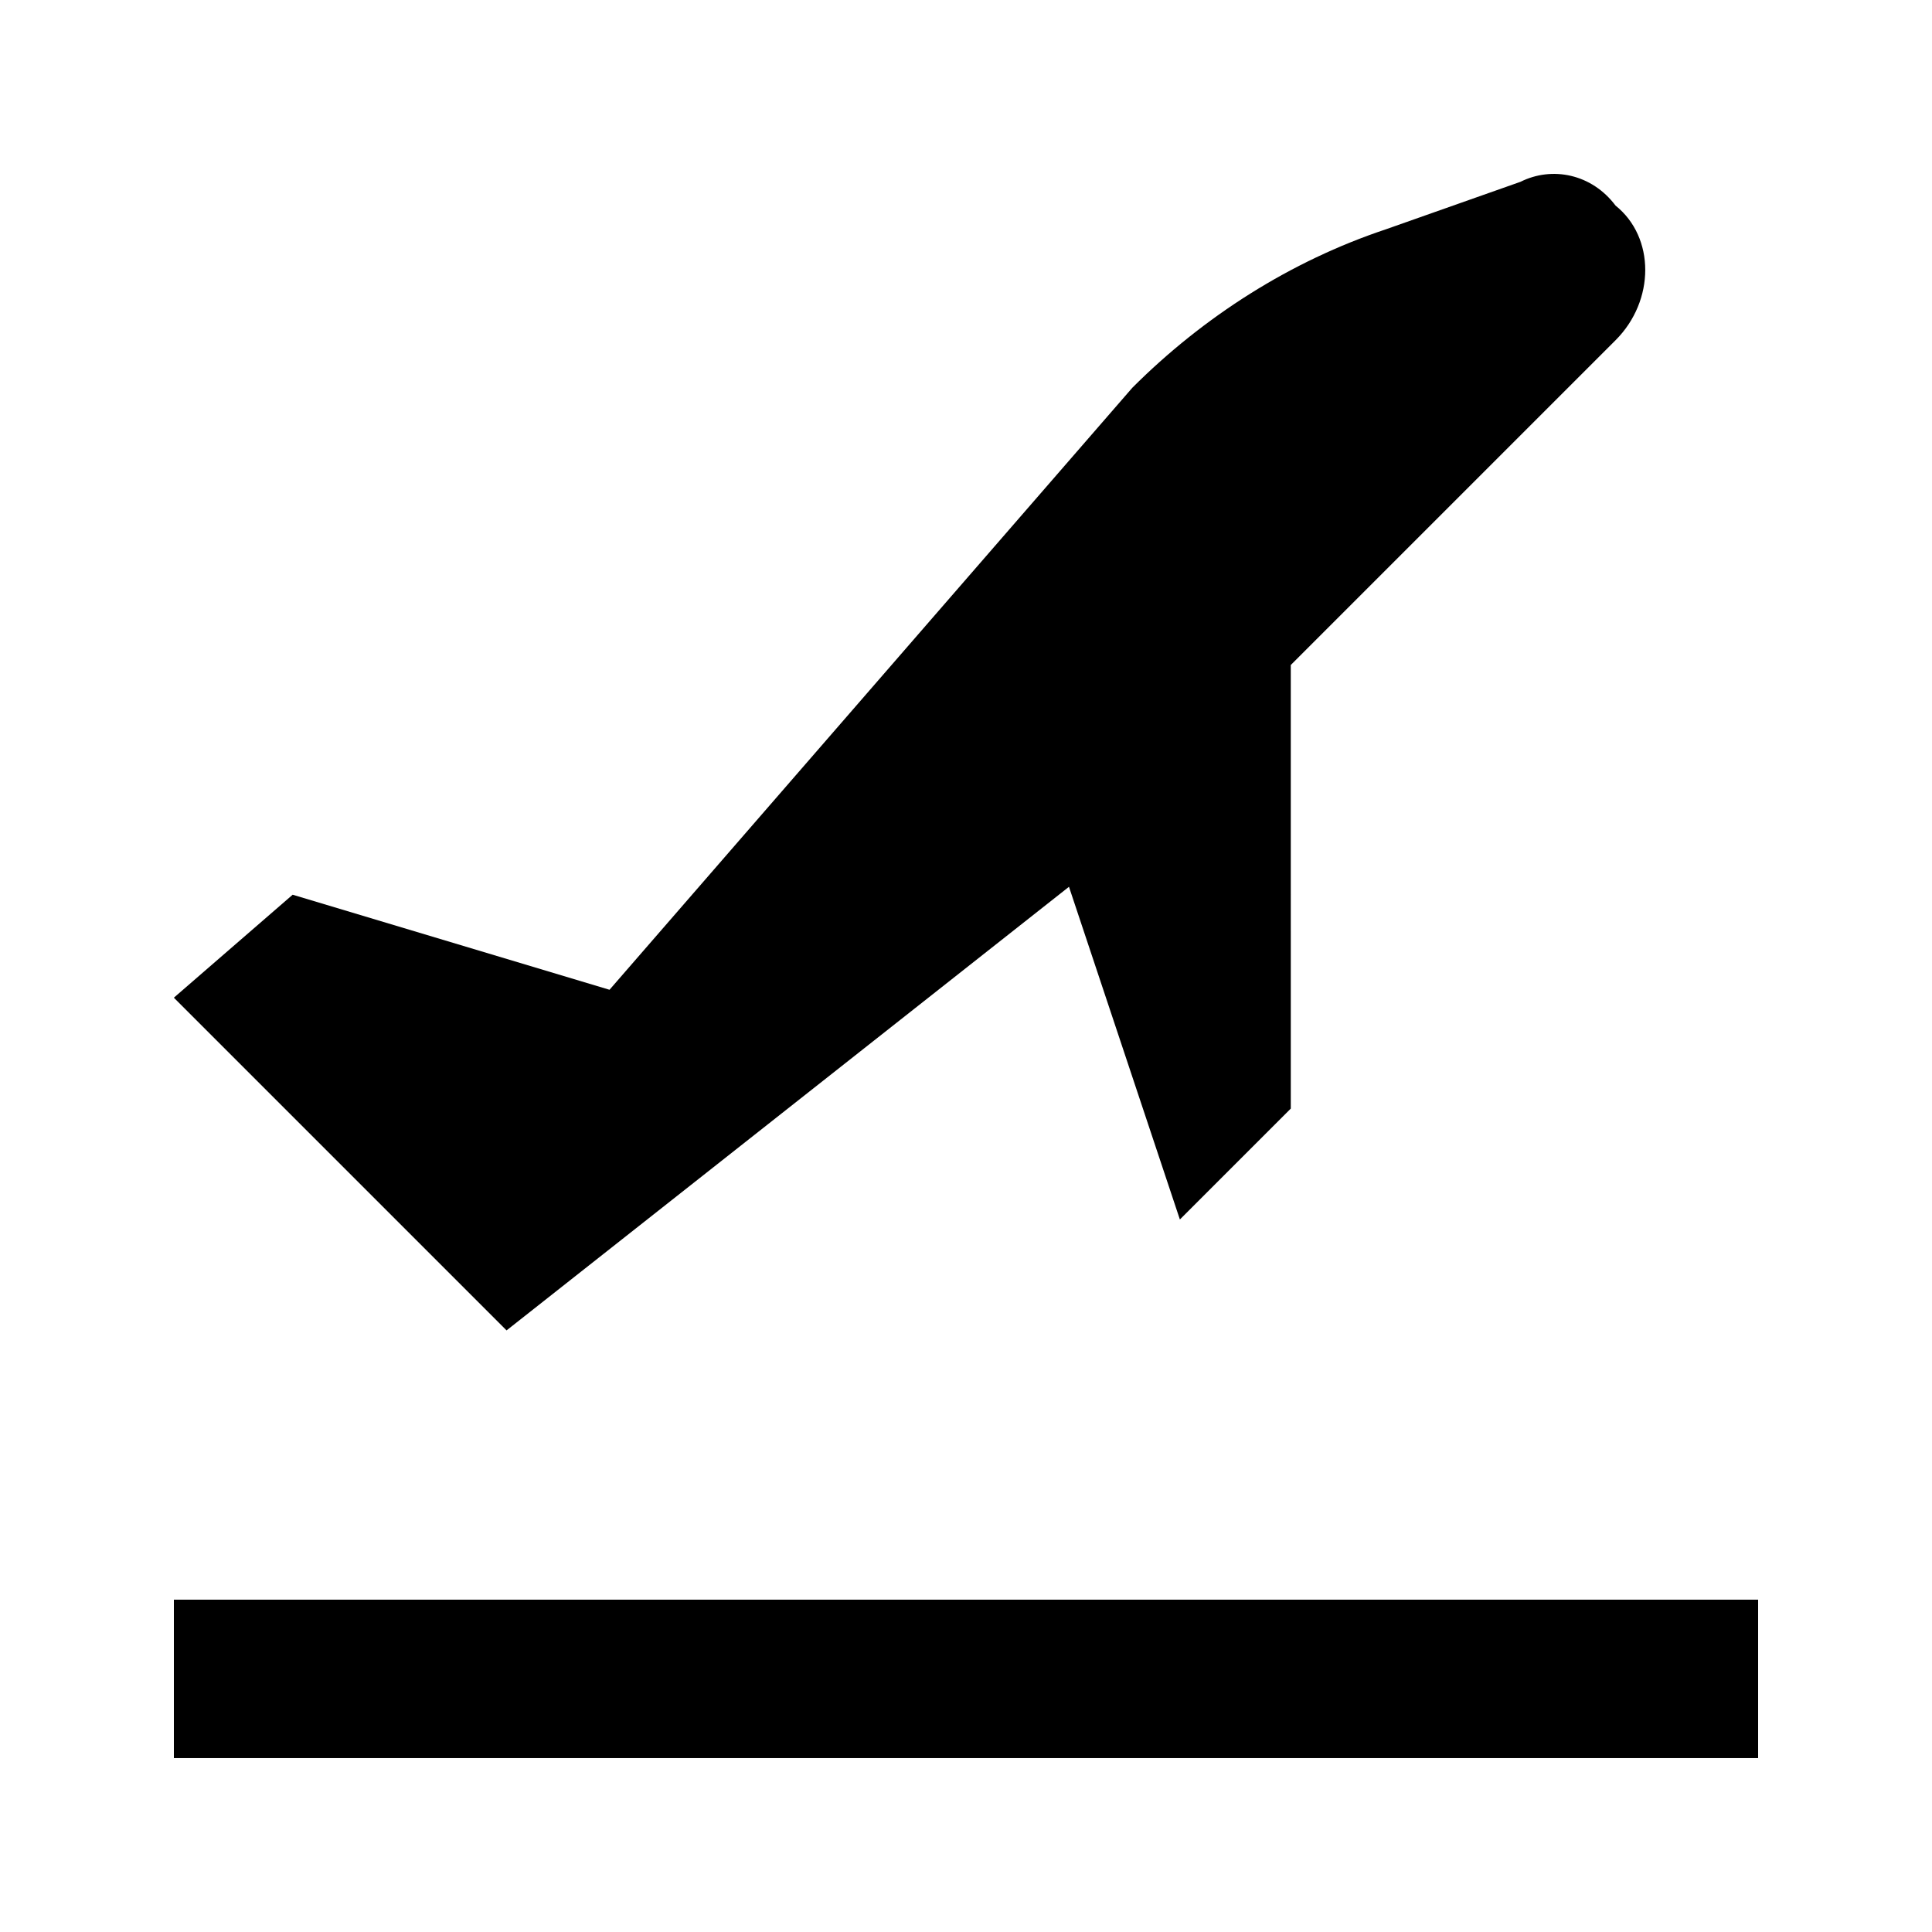 <?xml version="1.0" encoding="UTF-8"?>
<!-- Uploaded to: ICON Repo, www.svgrepo.com, Generator: ICON Repo Mixer Tools -->
<svg fill="#000000" width="800px" height="800px" version="1.1" viewBox="144 144 512 512" xmlns="http://www.w3.org/2000/svg">
 <g>
  <path d="m427.29 379.01 29.391 88.168 29.391-29.391-0.004-117.55 86.066-86.066c10.496-10.496 10.496-27.289 0-35.688-6.297-8.398-16.793-10.496-25.191-6.301l-35.688 12.594c-25.191 8.398-48.281 23.09-67.176 41.984l-138.55 159.54-83.969-25.191-31.484 27.293 88.168 88.168z"/>
  <path d="m190.08 567.93h419.84v41.984h-419.84z"/>
 </g>
</svg>